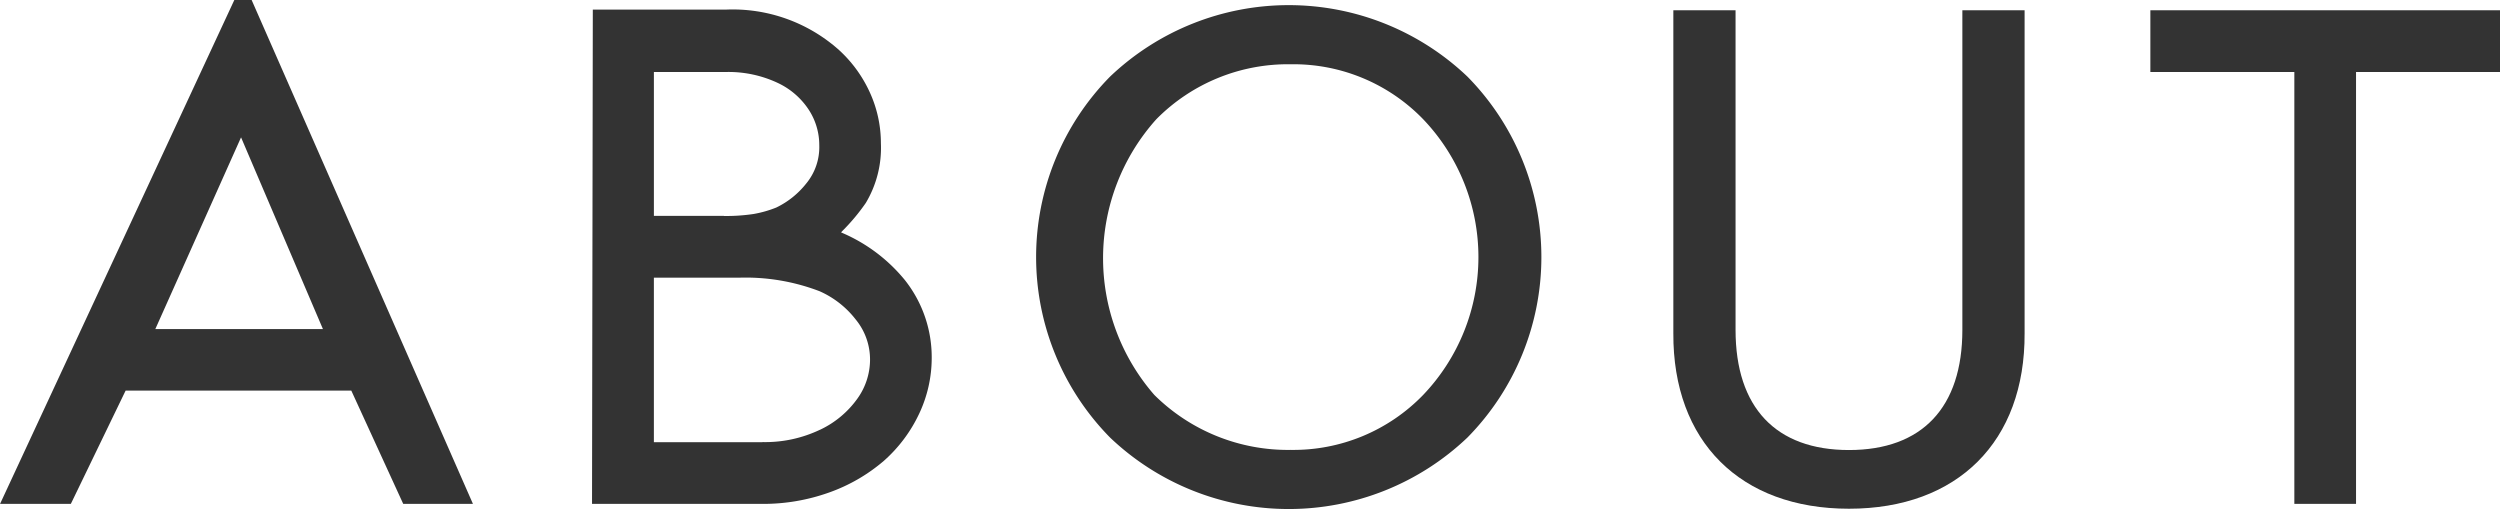 <svg id="グループ_6019" data-name="グループ 6019" xmlns="http://www.w3.org/2000/svg" width="203.818" height="41.5" viewBox="0 0 203.818 41.5">
  <path id="パス_29303" data-name="パス 29303" d="M505.3,366.54a21.123,21.123,0,0,0-29.127,0,20.968,20.968,0,0,0,0,29.434,21.123,21.123,0,0,0,29.127,0,20.966,20.966,0,0,0,0-29.434m-14.4,30.437a15.461,15.461,0,0,1-11.12-4.479,16.953,16.953,0,0,1,.164-22.482,15.08,15.08,0,0,1,10.956-4.479,14.711,14.711,0,0,1,10.793,4.479,16.27,16.27,0,0,1,0,22.482,14.711,14.711,0,0,1-10.793,4.479" transform="translate(-385.669 -360.298)" fill="#333"/>
  <path id="パス_29304" data-name="パス 29304" d="M546.4,361.142V387.2c0,6.329-3.284,9.794-9.245,9.794s-9.246-3.464-9.246-9.794V361.142h-5.072v26.337c-.041,8.823,5.461,14.3,14.319,14.3s14.36-5.481,14.318-14.3V361.142Z" transform="translate(-386.414 -360.304)" fill="#333"/>
  <path id="パス_29305" data-name="パス 29305" d="M562.285,361.142v5.03h11.738v35.212h5.03V366.172H590.79v-5.03Z" transform="translate(-386.972 -360.304)" fill="#333"/>
  <path id="パス_29306" data-name="パス 29306" d="M403.562,360.292l-19.1,41.081h5.771l4.466-9.235h18.4l4.233,9.235h5.684l-18.043-41.081Zm-6.441,26.827,6.989-15.628,6.675,15.628Z" transform="translate(-384.458 -360.292)" fill="#333"/>
  <path id="パス_29307" data-name="パス 29307" d="M433.416,401.384h13.9a15.934,15.934,0,0,0,5.389-.915,14.059,14.059,0,0,0,4.509-2.6,11.873,11.873,0,0,0,2.882-3.858,10.652,10.652,0,0,0,1.014-4.5,10.126,10.126,0,0,0-2.141-6.314l-.008-.012a13.432,13.432,0,0,0-5.106-3.877l-.136-.062.1-.106a16.31,16.31,0,0,0,1.916-2.29,8.748,8.748,0,0,0,1.232-4.885,9.957,9.957,0,0,0-.893-4.108,10.642,10.642,0,0,0-2.514-3.469,13.019,13.019,0,0,0-9.28-3.3h-10.8Zm13.9-5.029h-8.857V382.942h6.934a16.872,16.872,0,0,1,6.567,1.1,7.619,7.619,0,0,1,2.947,2.3,5.143,5.143,0,0,1,1.175,3.3,5.462,5.462,0,0,1-1.022,3.147,7.857,7.857,0,0,1-3.045,2.547l-.008,0a10.375,10.375,0,0,1-4.69,1.009m-3.148-18.444h-5.709V366.174h5.825a9.43,9.43,0,0,1,4.278.892,6.128,6.128,0,0,1,2.547,2.222,5.276,5.276,0,0,1,.833,2.845,4.664,4.664,0,0,1-1.074,3.145h0a6.971,6.971,0,0,1-2.429,1.944,9.217,9.217,0,0,1-1.845.526,15,15,0,0,1-2.426.163" transform="translate(-385.15 -360.303)" fill="#333"/>
</svg>
